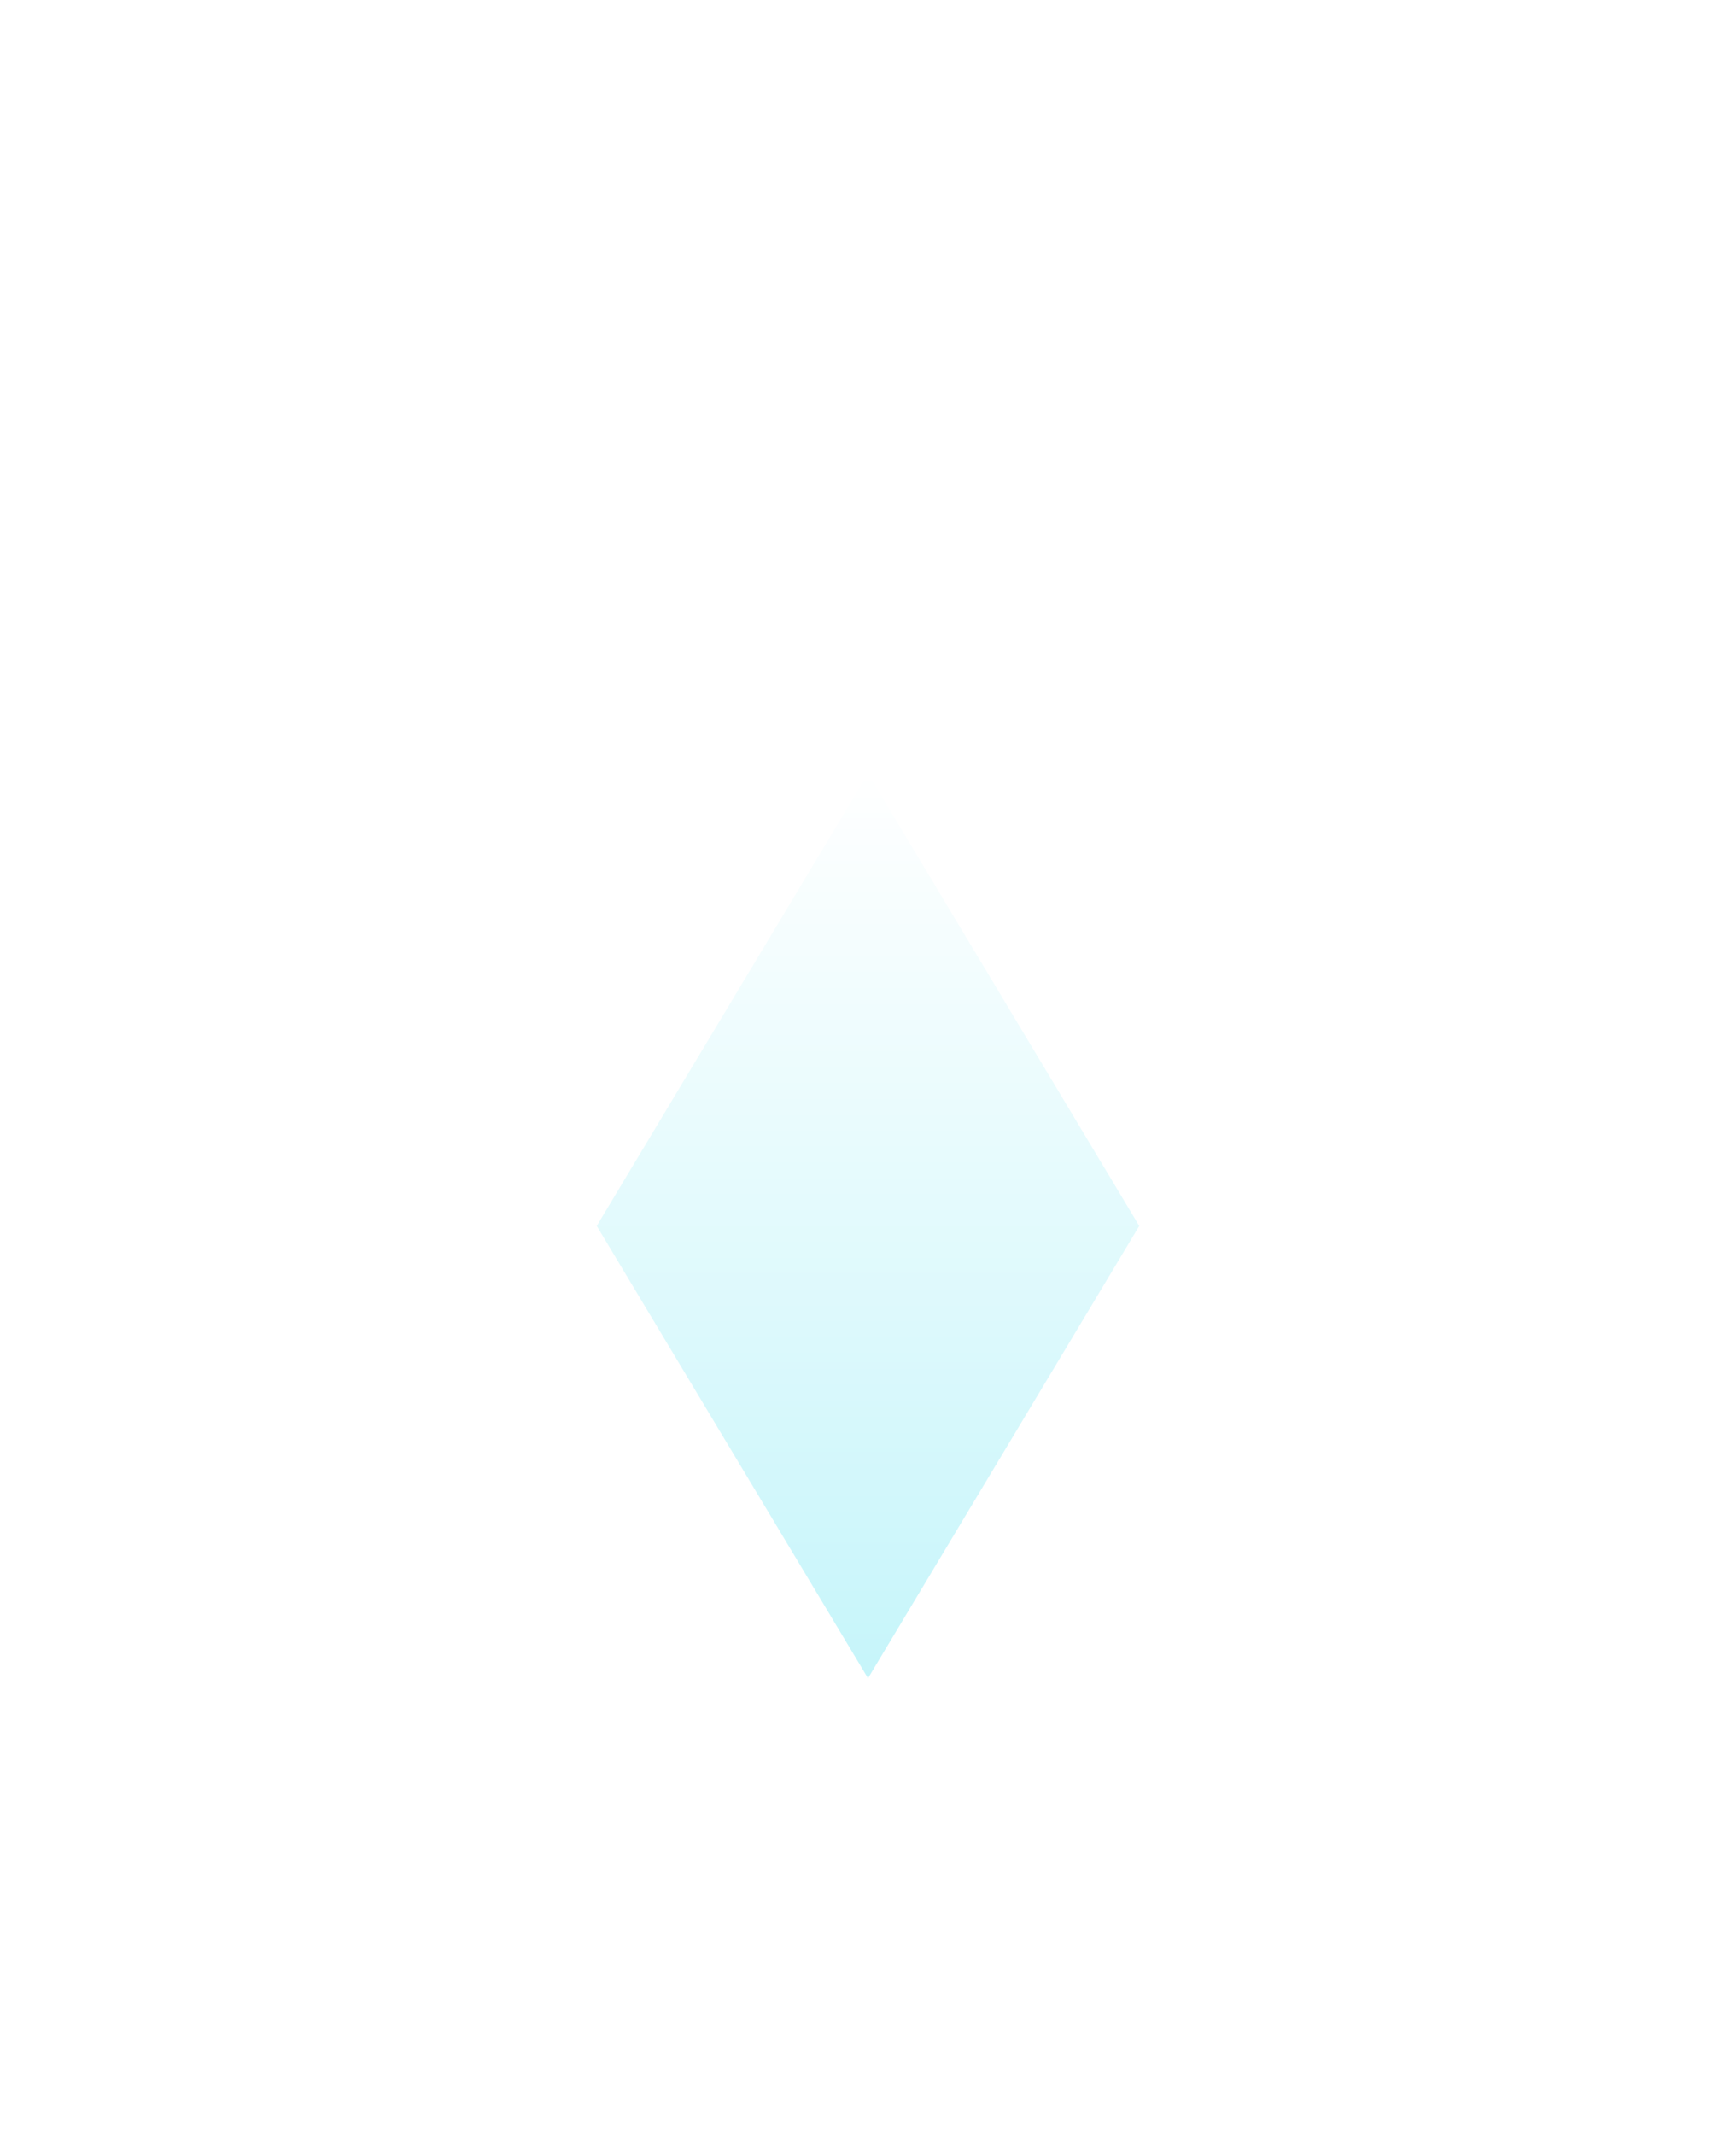 <svg width="48" height="59" viewBox="0 0 48 59" fill="none" xmlns="http://www.w3.org/2000/svg">
<g filter="url(#filter0_dd_113_1778)">
<path d="M16.5 19.879L24 7.379L31.5 19.879L24 32.379L16.5 19.879Z" fill="url(#paint0_linear_113_1778)"/>
</g>
<defs>
<filter id="filter0_dd_113_1778" x="0" y="0.879" width="48" height="58" filterUnits="userSpaceOnUse" color-interpolation-filters="sRGB">
<feFlood flood-opacity="0" result="BackgroundImageFix"/>
<feColorMatrix in="SourceAlpha" type="matrix" values="0 0 0 0 0 0 0 0 0 0 0 0 0 0 0 0 0 0 127 0" result="hardAlpha"/>
<feOffset dy="10"/>
<feGaussianBlur stdDeviation="8.25"/>
<feComposite in2="hardAlpha" operator="out"/>
<feColorMatrix type="matrix" values="0 0 0 0 0.106 0 0 0 0 0.511 0 0 0 0 0.569 0 0 0 0.38 0"/>
<feBlend mode="darken" in2="BackgroundImageFix" result="effect1_dropShadow_113_1778"/>
<feColorMatrix in="SourceAlpha" type="matrix" values="0 0 0 0 0 0 0 0 0 0 0 0 0 0 0 0 0 0 127 0" result="hardAlpha"/>
<feOffset dy="4"/>
<feGaussianBlur stdDeviation="2"/>
<feComposite in2="hardAlpha" operator="out"/>
<feColorMatrix type="matrix" values="0 0 0 0 0 0 0 0 0 0 0 0 0 0 0 0 0 0 0.25 0"/>
<feBlend mode="normal" in2="effect1_dropShadow_113_1778" result="effect2_dropShadow_113_1778"/>
<feBlend mode="normal" in="SourceGraphic" in2="effect2_dropShadow_113_1778" result="shape"/>
</filter>
<linearGradient id="paint0_linear_113_1778" x1="24" y1="7.379" x2="24" y2="32.379" gradientUnits="userSpaceOnUse">
<stop stop-color="white"/>
<stop offset="1" stop-color="#C6F5FA"/>
</linearGradient>
</defs>
</svg>
